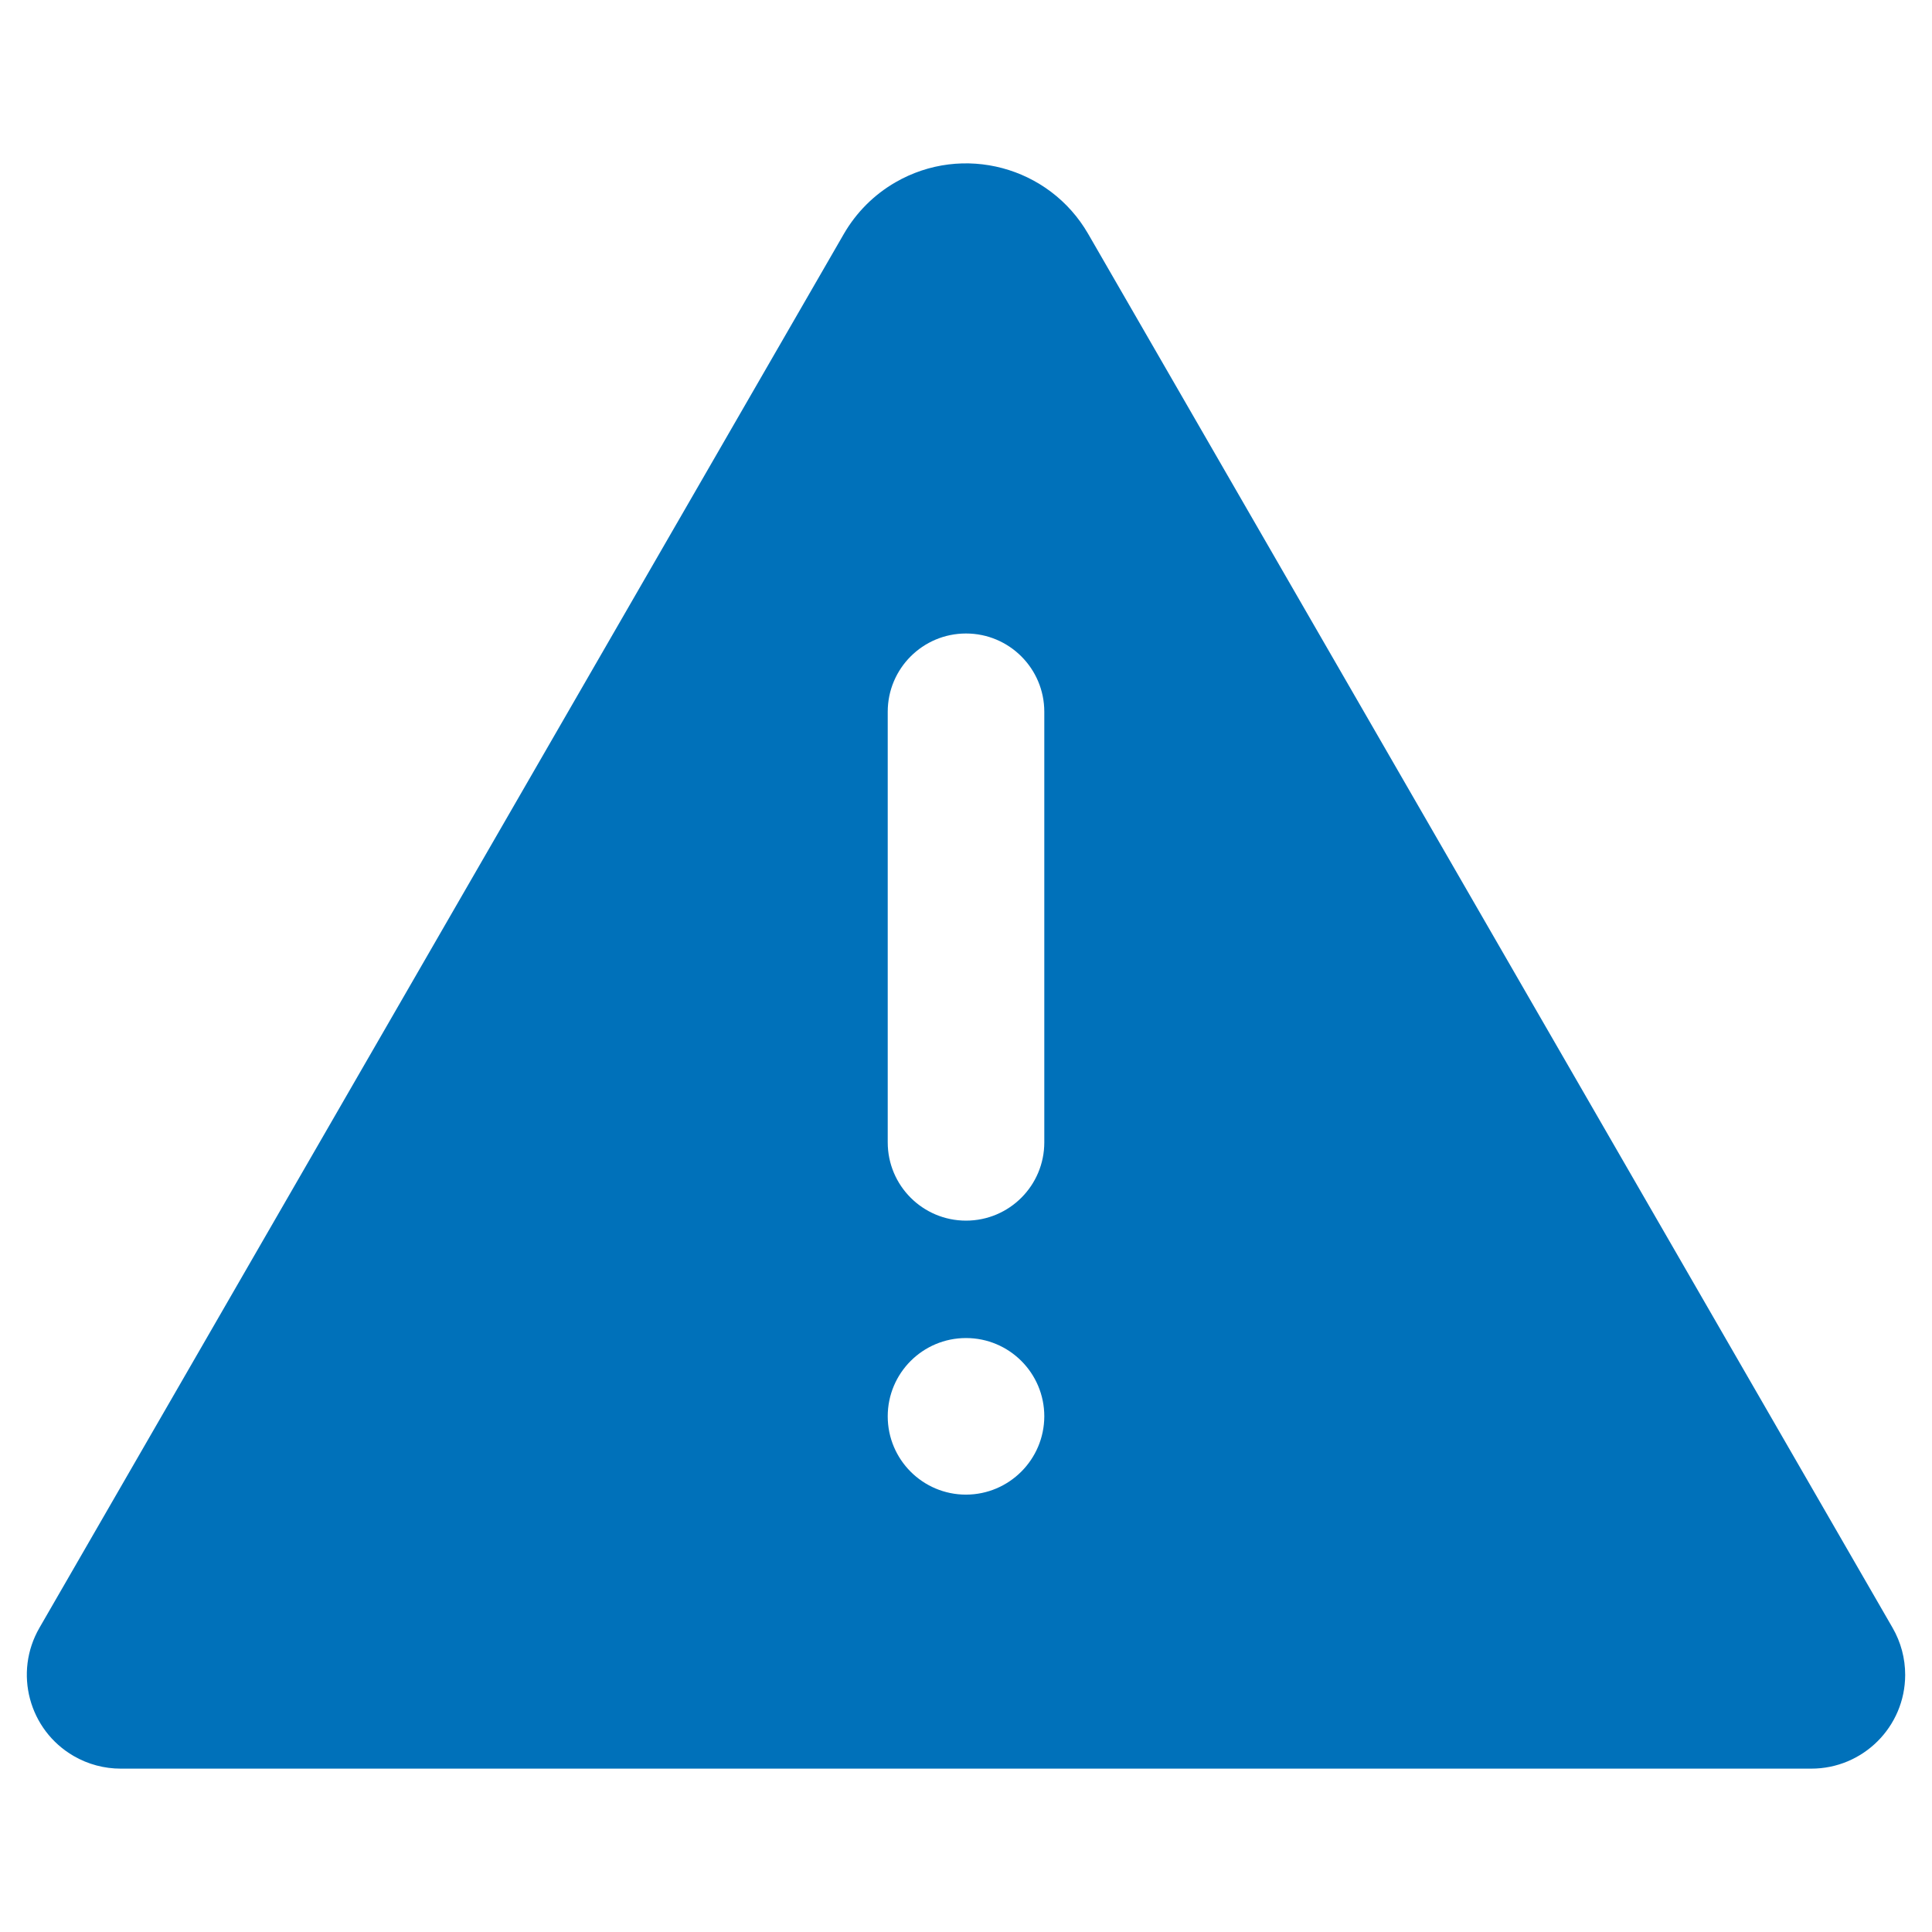 <?xml version="1.0" encoding="utf-8"?>
<!-- Generator: Adobe Illustrator 16.0.0, SVG Export Plug-In . SVG Version: 6.00 Build 0)  -->
<!DOCTYPE svg PUBLIC "-//W3C//DTD SVG 1.1//EN" "http://www.w3.org/Graphics/SVG/1.1/DTD/svg11.dtd">
<svg version="1.1" id="Layer_1" xmlns="http://www.w3.org/2000/svg" xmlns:xlink="http://www.w3.org/1999/xlink" x="0px" y="0px"
	 width="144px" height="144px" viewBox="0 0 144 144" enable-background="new 0 0 144 144" xml:space="preserve">
<path fill="#0071BA" d="M141.058,121.32L81.104,17.429c-2.906-5.027-9.339-6.746-14.365-3.839c-1.595,0.921-2.918,2.246-3.84,3.839
	L2.944,121.321c-1.938,3.344-0.796,7.624,2.547,9.561c1.069,0.62,2.284,0.945,3.521,0.942h125.978
	c3.863,0.008,7.003-3.117,7.011-6.981C142.003,123.605,141.678,122.391,141.058,121.32z M72.001,111.401
	c-3.223,0-5.835-2.612-5.835-5.836c0-3.223,2.612-5.835,5.835-5.835s5.835,2.612,5.835,5.835
	C77.826,108.784,75.219,111.392,72.001,111.401z M77.836,85.144c0,3.224-2.612,5.835-5.835,5.835s-5.835-2.611-5.835-5.835V53.052
	c0-3.223,2.612-5.835,5.835-5.835s5.835,2.612,5.835,5.835V85.144z"/>
</svg>
